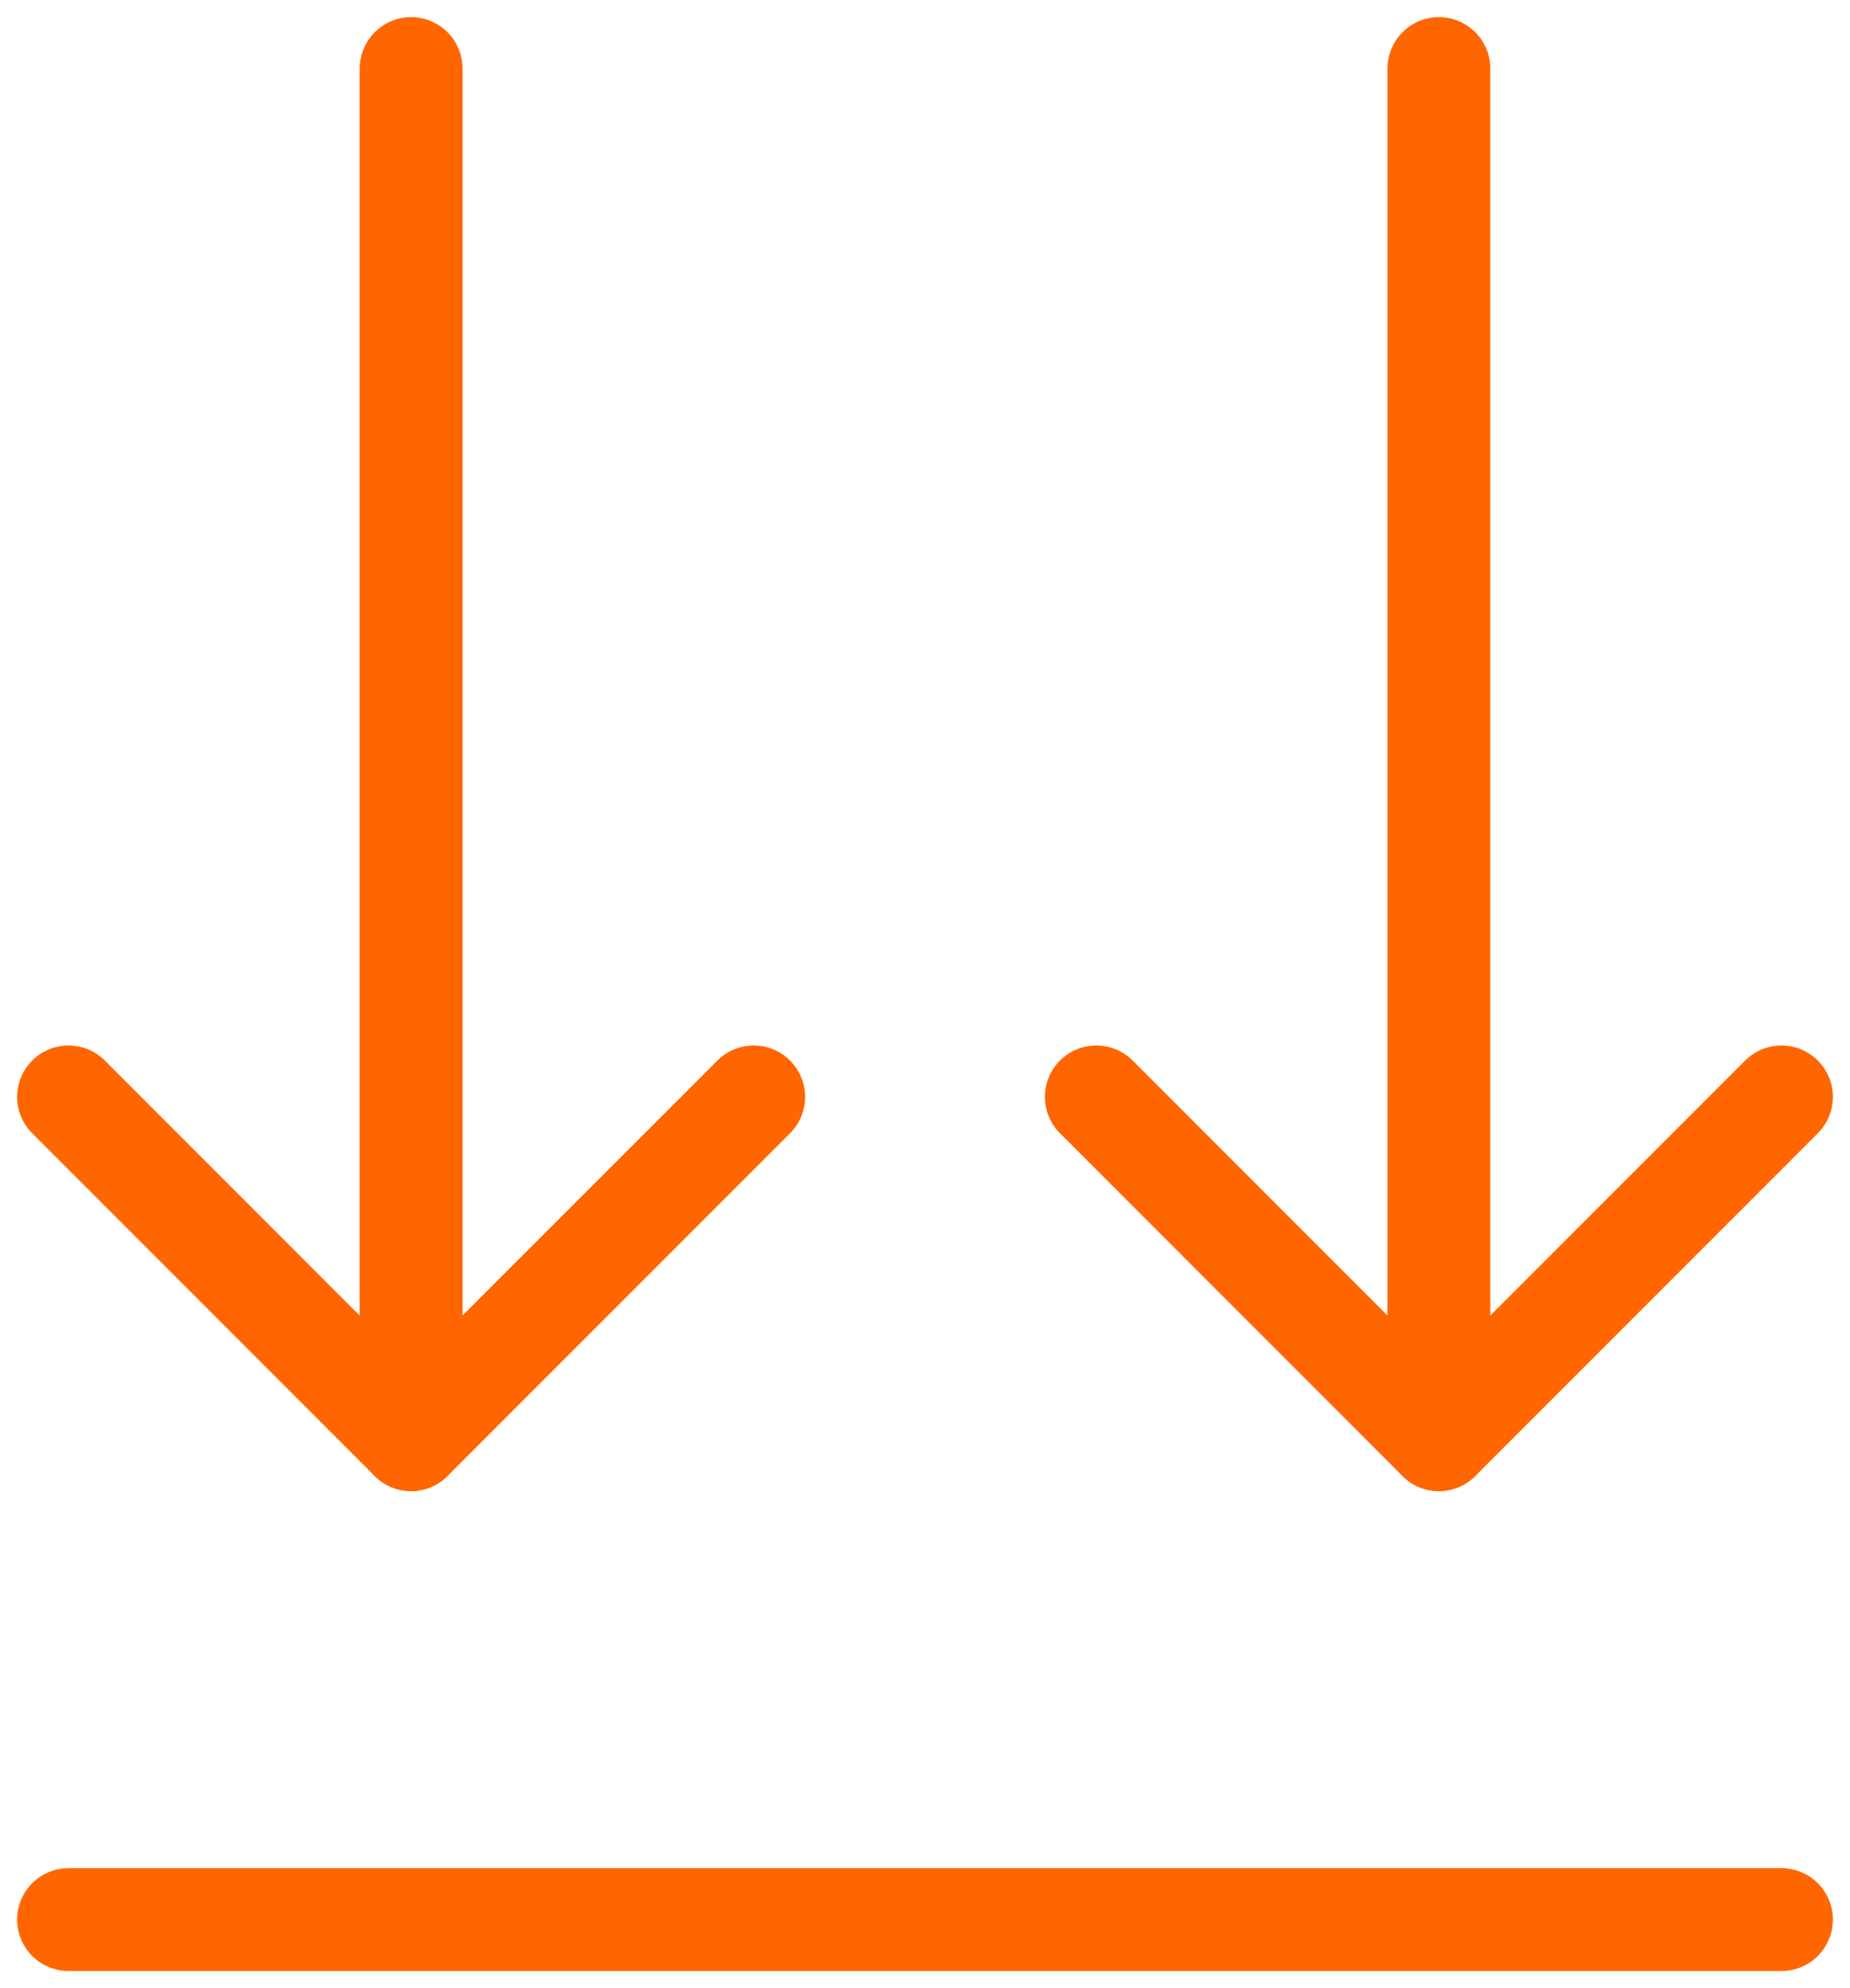 <svg width="27" height="29" viewBox="0 0 27 29" fill="none" xmlns="http://www.w3.org/2000/svg">
<path d="M21 21V1" stroke="#FF6600" stroke-width="1.5" stroke-linecap="round" stroke-linejoin="round"/>
<path d="M6 21V1" stroke="#FF6600" stroke-width="1.5" stroke-linecap="round" stroke-linejoin="round"/>
<path d="M26 16L21 21L16 16" stroke="#FF6600" stroke-width="1.5" stroke-linecap="round" stroke-linejoin="round"/>
<path d="M11 16L6 21L1 16" stroke="#FF6600" stroke-width="1.5" stroke-linecap="round" stroke-linejoin="round"/>
<path d="M1 28H26" stroke="#FF6600" stroke-width="1.5" stroke-linecap="round" stroke-linejoin="round"/>
</svg>
